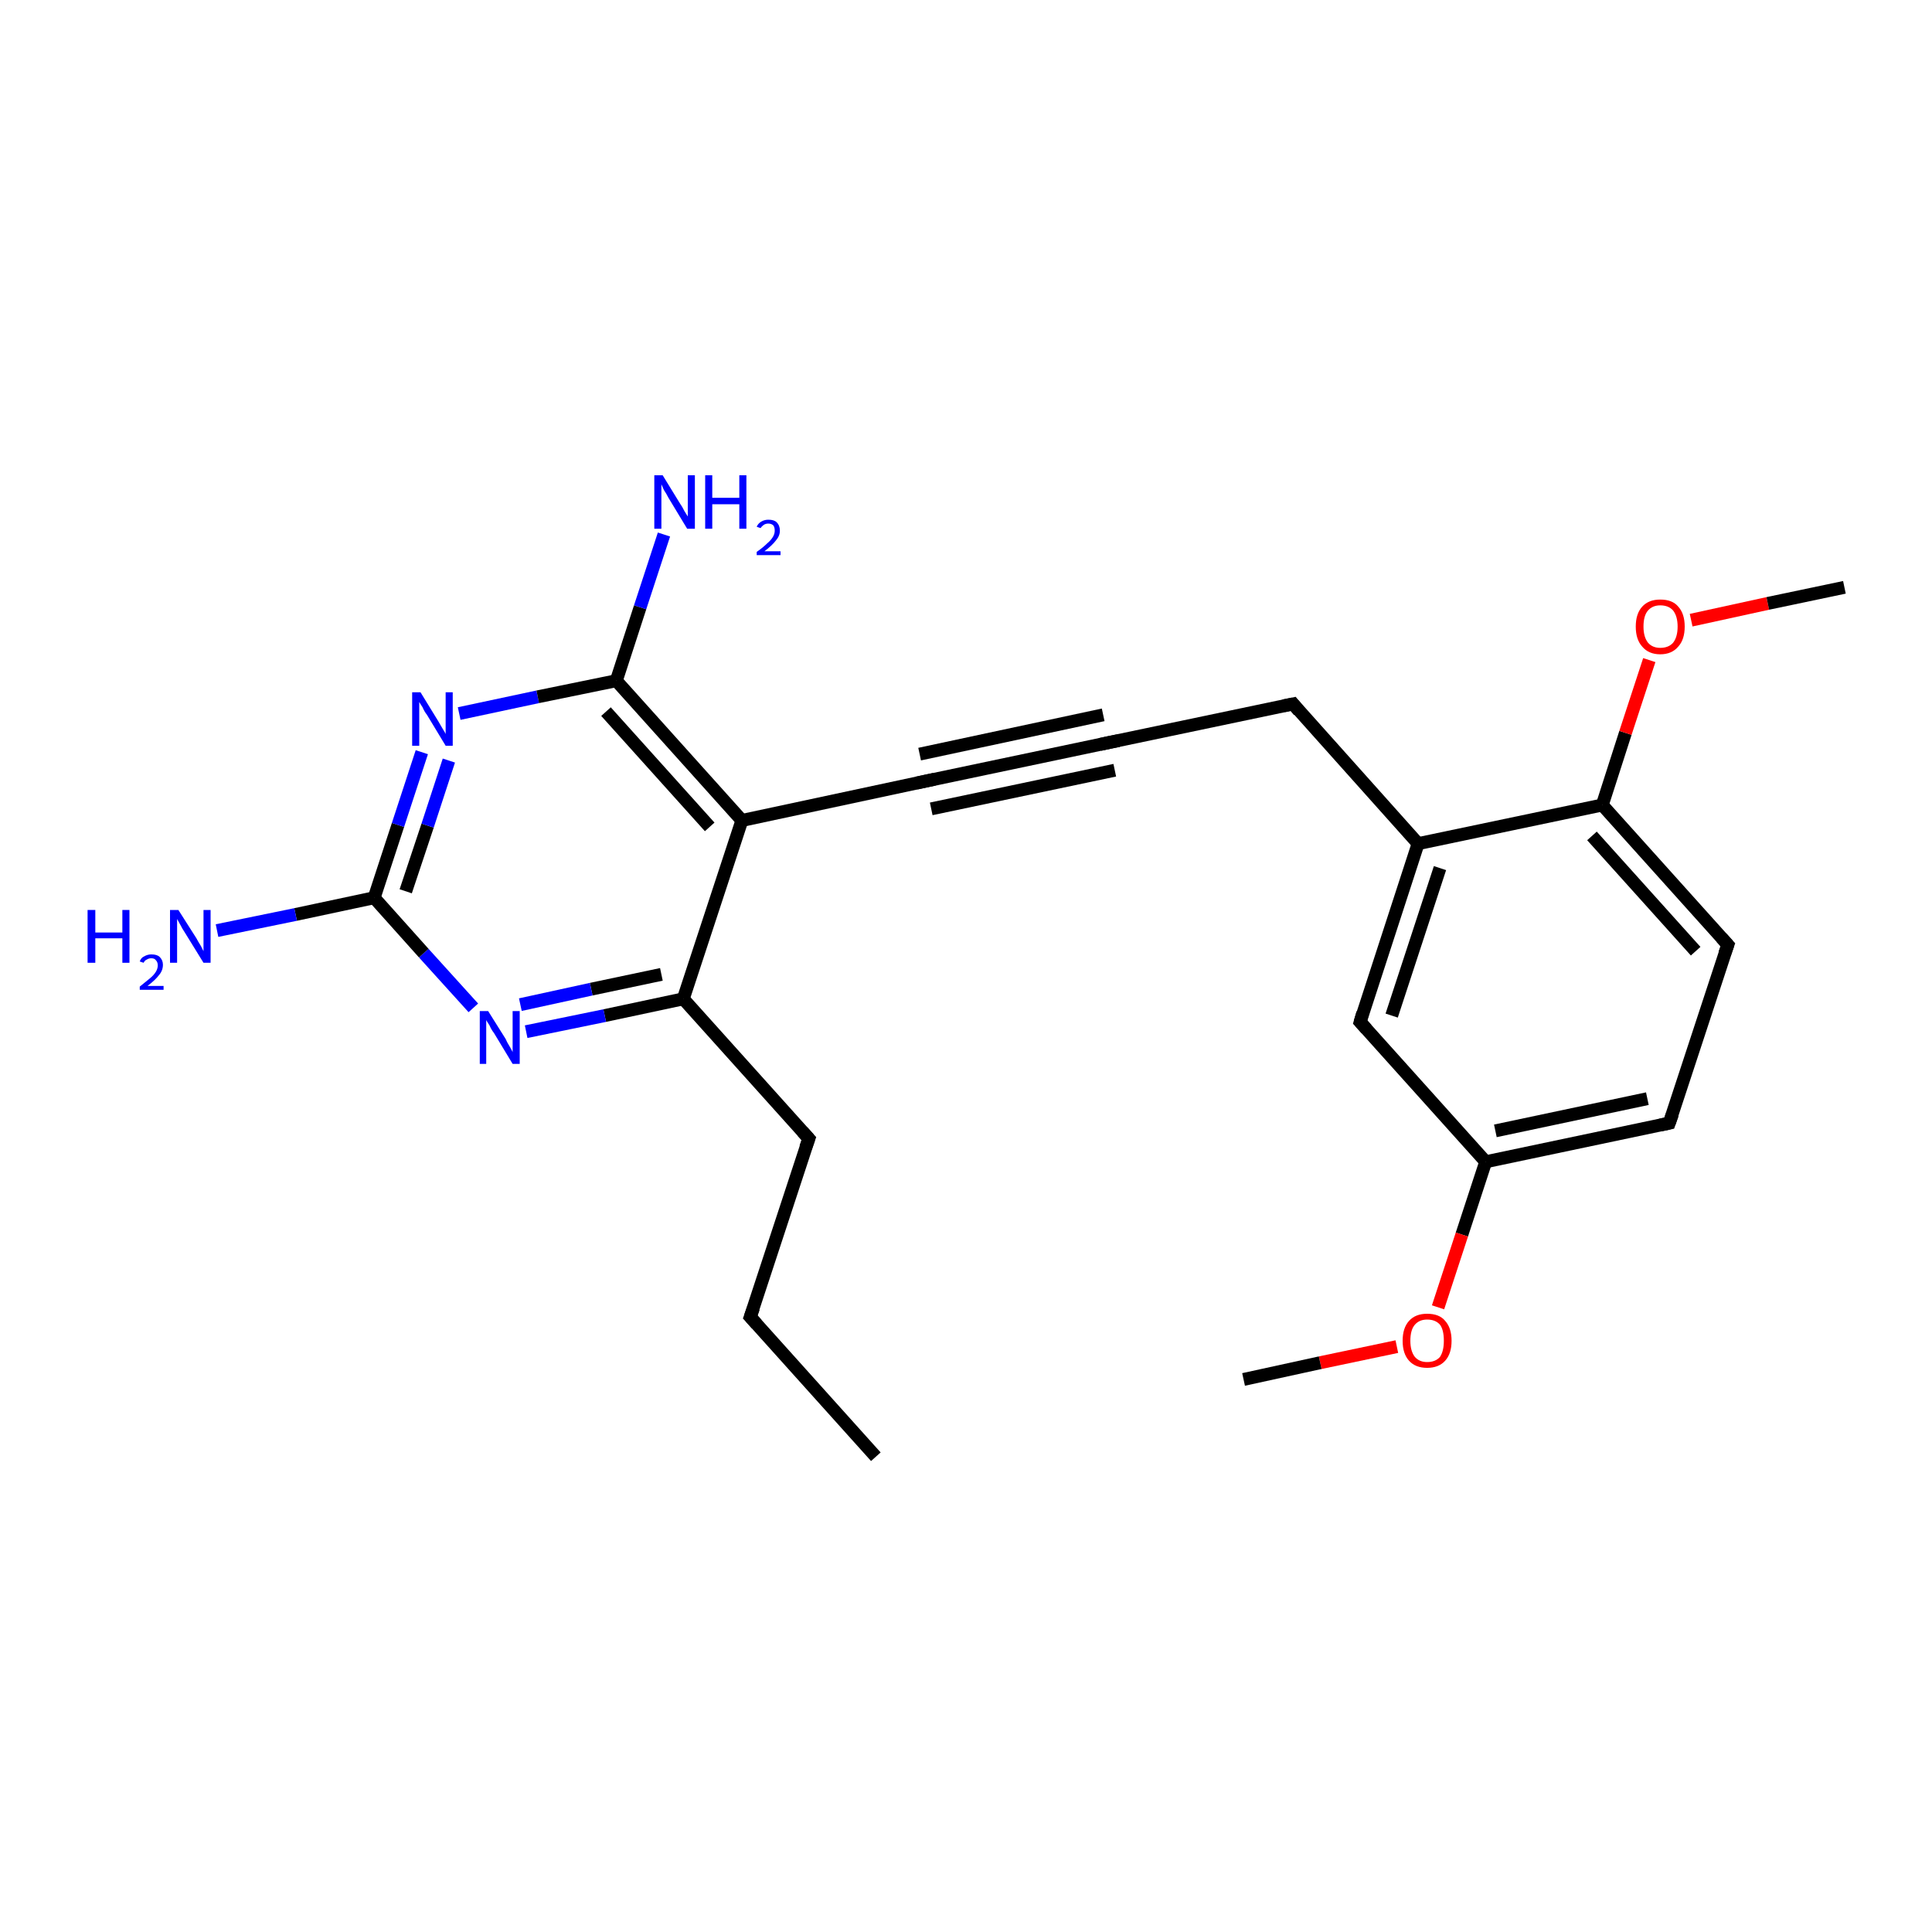 <?xml version='1.0' encoding='iso-8859-1'?>
<svg version='1.1' baseProfile='full'
              xmlns='http://www.w3.org/2000/svg'
                      xmlns:rdkit='http://www.rdkit.org/xml'
                      xmlns:xlink='http://www.w3.org/1999/xlink'
                  xml:space='preserve'
width='300px' height='300px' viewBox='0 0 300 300'>
<!-- END OF HEADER -->
<rect style='opacity:1.0;fill:#FFFFFF;stroke:none' width='300.0' height='300.0' x='0.0' y='0.0'> </rect>
<path class='bond-0 atom-0 atom-1' d='M 136.0,226.2 L 116.5,204.5' style='fill:none;fill-rule:evenodd;stroke:#000000;stroke-width:2.0px;stroke-linecap:butt;stroke-linejoin:miter;stroke-opacity:1' />
<path class='bond-1 atom-1 atom-2' d='M 116.5,204.5 L 125.6,176.8' style='fill:none;fill-rule:evenodd;stroke:#000000;stroke-width:2.0px;stroke-linecap:butt;stroke-linejoin:miter;stroke-opacity:1' />
<path class='bond-2 atom-2 atom-3' d='M 125.6,176.8 L 106.1,155.1' style='fill:none;fill-rule:evenodd;stroke:#000000;stroke-width:2.0px;stroke-linecap:butt;stroke-linejoin:miter;stroke-opacity:1' />
<path class='bond-3 atom-3 atom-4' d='M 106.1,155.1 L 93.9,157.7' style='fill:none;fill-rule:evenodd;stroke:#000000;stroke-width:2.0px;stroke-linecap:butt;stroke-linejoin:miter;stroke-opacity:1' />
<path class='bond-3 atom-3 atom-4' d='M 93.9,157.7 L 81.7,160.2' style='fill:none;fill-rule:evenodd;stroke:#0000FF;stroke-width:2.0px;stroke-linecap:butt;stroke-linejoin:miter;stroke-opacity:1' />
<path class='bond-3 atom-3 atom-4' d='M 102.7,151.3 L 91.8,153.6' style='fill:none;fill-rule:evenodd;stroke:#000000;stroke-width:2.0px;stroke-linecap:butt;stroke-linejoin:miter;stroke-opacity:1' />
<path class='bond-3 atom-3 atom-4' d='M 91.8,153.6 L 80.8,156.0' style='fill:none;fill-rule:evenodd;stroke:#0000FF;stroke-width:2.0px;stroke-linecap:butt;stroke-linejoin:miter;stroke-opacity:1' />
<path class='bond-4 atom-4 atom-5' d='M 73.5,156.5 L 65.8,148.0' style='fill:none;fill-rule:evenodd;stroke:#0000FF;stroke-width:2.0px;stroke-linecap:butt;stroke-linejoin:miter;stroke-opacity:1' />
<path class='bond-4 atom-4 atom-5' d='M 65.8,148.0 L 58.1,139.4' style='fill:none;fill-rule:evenodd;stroke:#000000;stroke-width:2.0px;stroke-linecap:butt;stroke-linejoin:miter;stroke-opacity:1' />
<path class='bond-5 atom-5 atom-6' d='M 58.1,139.4 L 45.9,142.0' style='fill:none;fill-rule:evenodd;stroke:#000000;stroke-width:2.0px;stroke-linecap:butt;stroke-linejoin:miter;stroke-opacity:1' />
<path class='bond-5 atom-5 atom-6' d='M 45.9,142.0 L 33.7,144.5' style='fill:none;fill-rule:evenodd;stroke:#0000FF;stroke-width:2.0px;stroke-linecap:butt;stroke-linejoin:miter;stroke-opacity:1' />
<path class='bond-6 atom-5 atom-7' d='M 58.1,139.4 L 61.8,128.1' style='fill:none;fill-rule:evenodd;stroke:#000000;stroke-width:2.0px;stroke-linecap:butt;stroke-linejoin:miter;stroke-opacity:1' />
<path class='bond-6 atom-5 atom-7' d='M 61.8,128.1 L 65.5,116.8' style='fill:none;fill-rule:evenodd;stroke:#0000FF;stroke-width:2.0px;stroke-linecap:butt;stroke-linejoin:miter;stroke-opacity:1' />
<path class='bond-6 atom-5 atom-7' d='M 63.0,138.4 L 66.4,128.2' style='fill:none;fill-rule:evenodd;stroke:#000000;stroke-width:2.0px;stroke-linecap:butt;stroke-linejoin:miter;stroke-opacity:1' />
<path class='bond-6 atom-5 atom-7' d='M 66.4,128.2 L 69.7,118.1' style='fill:none;fill-rule:evenodd;stroke:#0000FF;stroke-width:2.0px;stroke-linecap:butt;stroke-linejoin:miter;stroke-opacity:1' />
<path class='bond-7 atom-7 atom-8' d='M 71.3,110.8 L 83.5,108.2' style='fill:none;fill-rule:evenodd;stroke:#0000FF;stroke-width:2.0px;stroke-linecap:butt;stroke-linejoin:miter;stroke-opacity:1' />
<path class='bond-7 atom-7 atom-8' d='M 83.5,108.2 L 95.7,105.7' style='fill:none;fill-rule:evenodd;stroke:#000000;stroke-width:2.0px;stroke-linecap:butt;stroke-linejoin:miter;stroke-opacity:1' />
<path class='bond-8 atom-8 atom-9' d='M 95.7,105.7 L 99.4,94.3' style='fill:none;fill-rule:evenodd;stroke:#000000;stroke-width:2.0px;stroke-linecap:butt;stroke-linejoin:miter;stroke-opacity:1' />
<path class='bond-8 atom-8 atom-9' d='M 99.4,94.3 L 103.1,83.0' style='fill:none;fill-rule:evenodd;stroke:#0000FF;stroke-width:2.0px;stroke-linecap:butt;stroke-linejoin:miter;stroke-opacity:1' />
<path class='bond-9 atom-8 atom-10' d='M 95.7,105.7 L 115.2,127.4' style='fill:none;fill-rule:evenodd;stroke:#000000;stroke-width:2.0px;stroke-linecap:butt;stroke-linejoin:miter;stroke-opacity:1' />
<path class='bond-9 atom-8 atom-10' d='M 94.1,110.5 L 110.2,128.4' style='fill:none;fill-rule:evenodd;stroke:#000000;stroke-width:2.0px;stroke-linecap:butt;stroke-linejoin:miter;stroke-opacity:1' />
<path class='bond-10 atom-10 atom-11' d='M 115.2,127.4 L 143.7,121.3' style='fill:none;fill-rule:evenodd;stroke:#000000;stroke-width:2.0px;stroke-linecap:butt;stroke-linejoin:miter;stroke-opacity:1' />
<path class='bond-11 atom-11 atom-12' d='M 143.7,121.3 L 172.2,115.3' style='fill:none;fill-rule:evenodd;stroke:#000000;stroke-width:2.0px;stroke-linecap:butt;stroke-linejoin:miter;stroke-opacity:1' />
<path class='bond-11 atom-11 atom-12' d='M 142.8,117.1 L 171.3,111.0' style='fill:none;fill-rule:evenodd;stroke:#000000;stroke-width:2.0px;stroke-linecap:butt;stroke-linejoin:miter;stroke-opacity:1' />
<path class='bond-11 atom-11 atom-12' d='M 144.6,125.6 L 173.1,119.6' style='fill:none;fill-rule:evenodd;stroke:#000000;stroke-width:2.0px;stroke-linecap:butt;stroke-linejoin:miter;stroke-opacity:1' />
<path class='bond-12 atom-12 atom-13' d='M 172.2,115.3 L 200.8,109.3' style='fill:none;fill-rule:evenodd;stroke:#000000;stroke-width:2.0px;stroke-linecap:butt;stroke-linejoin:miter;stroke-opacity:1' />
<path class='bond-13 atom-13 atom-14' d='M 200.8,109.3 L 220.2,131.0' style='fill:none;fill-rule:evenodd;stroke:#000000;stroke-width:2.0px;stroke-linecap:butt;stroke-linejoin:miter;stroke-opacity:1' />
<path class='bond-14 atom-14 atom-15' d='M 220.2,131.0 L 211.2,158.7' style='fill:none;fill-rule:evenodd;stroke:#000000;stroke-width:2.0px;stroke-linecap:butt;stroke-linejoin:miter;stroke-opacity:1' />
<path class='bond-14 atom-14 atom-15' d='M 223.6,134.8 L 216.1,157.7' style='fill:none;fill-rule:evenodd;stroke:#000000;stroke-width:2.0px;stroke-linecap:butt;stroke-linejoin:miter;stroke-opacity:1' />
<path class='bond-15 atom-15 atom-16' d='M 211.2,158.7 L 230.7,180.4' style='fill:none;fill-rule:evenodd;stroke:#000000;stroke-width:2.0px;stroke-linecap:butt;stroke-linejoin:miter;stroke-opacity:1' />
<path class='bond-16 atom-16 atom-17' d='M 230.7,180.4 L 227.0,191.7' style='fill:none;fill-rule:evenodd;stroke:#000000;stroke-width:2.0px;stroke-linecap:butt;stroke-linejoin:miter;stroke-opacity:1' />
<path class='bond-16 atom-16 atom-17' d='M 227.0,191.7 L 223.3,203.0' style='fill:none;fill-rule:evenodd;stroke:#FF0000;stroke-width:2.0px;stroke-linecap:butt;stroke-linejoin:miter;stroke-opacity:1' />
<path class='bond-17 atom-17 atom-18' d='M 216.9,209.1 L 205.0,211.6' style='fill:none;fill-rule:evenodd;stroke:#FF0000;stroke-width:2.0px;stroke-linecap:butt;stroke-linejoin:miter;stroke-opacity:1' />
<path class='bond-17 atom-17 atom-18' d='M 205.0,211.6 L 193.1,214.2' style='fill:none;fill-rule:evenodd;stroke:#000000;stroke-width:2.0px;stroke-linecap:butt;stroke-linejoin:miter;stroke-opacity:1' />
<path class='bond-18 atom-16 atom-19' d='M 230.7,180.4 L 259.2,174.4' style='fill:none;fill-rule:evenodd;stroke:#000000;stroke-width:2.0px;stroke-linecap:butt;stroke-linejoin:miter;stroke-opacity:1' />
<path class='bond-18 atom-16 atom-19' d='M 232.2,175.6 L 255.8,170.6' style='fill:none;fill-rule:evenodd;stroke:#000000;stroke-width:2.0px;stroke-linecap:butt;stroke-linejoin:miter;stroke-opacity:1' />
<path class='bond-19 atom-19 atom-20' d='M 259.2,174.4 L 268.3,146.7' style='fill:none;fill-rule:evenodd;stroke:#000000;stroke-width:2.0px;stroke-linecap:butt;stroke-linejoin:miter;stroke-opacity:1' />
<path class='bond-20 atom-20 atom-21' d='M 268.3,146.7 L 248.8,125.0' style='fill:none;fill-rule:evenodd;stroke:#000000;stroke-width:2.0px;stroke-linecap:butt;stroke-linejoin:miter;stroke-opacity:1' />
<path class='bond-20 atom-20 atom-21' d='M 263.3,147.7 L 247.2,129.8' style='fill:none;fill-rule:evenodd;stroke:#000000;stroke-width:2.0px;stroke-linecap:butt;stroke-linejoin:miter;stroke-opacity:1' />
<path class='bond-21 atom-21 atom-22' d='M 248.8,125.0 L 252.4,113.8' style='fill:none;fill-rule:evenodd;stroke:#000000;stroke-width:2.0px;stroke-linecap:butt;stroke-linejoin:miter;stroke-opacity:1' />
<path class='bond-21 atom-21 atom-22' d='M 252.4,113.8 L 256.1,102.5' style='fill:none;fill-rule:evenodd;stroke:#FF0000;stroke-width:2.0px;stroke-linecap:butt;stroke-linejoin:miter;stroke-opacity:1' />
<path class='bond-22 atom-22 atom-23' d='M 262.6,96.3 L 274.5,93.7' style='fill:none;fill-rule:evenodd;stroke:#FF0000;stroke-width:2.0px;stroke-linecap:butt;stroke-linejoin:miter;stroke-opacity:1' />
<path class='bond-22 atom-22 atom-23' d='M 274.5,93.7 L 286.4,91.2' style='fill:none;fill-rule:evenodd;stroke:#000000;stroke-width:2.0px;stroke-linecap:butt;stroke-linejoin:miter;stroke-opacity:1' />
<path class='bond-23 atom-10 atom-3' d='M 115.2,127.4 L 106.1,155.1' style='fill:none;fill-rule:evenodd;stroke:#000000;stroke-width:2.0px;stroke-linecap:butt;stroke-linejoin:miter;stroke-opacity:1' />
<path class='bond-24 atom-21 atom-14' d='M 248.8,125.0 L 220.2,131.0' style='fill:none;fill-rule:evenodd;stroke:#000000;stroke-width:2.0px;stroke-linecap:butt;stroke-linejoin:miter;stroke-opacity:1' />
<path d='M 117.5,205.6 L 116.5,204.5 L 117.0,203.1' style='fill:none;stroke:#000000;stroke-width:2.0px;stroke-linecap:butt;stroke-linejoin:miter;stroke-opacity:1;' />
<path d='M 125.1,178.2 L 125.6,176.8 L 124.6,175.7' style='fill:none;stroke:#000000;stroke-width:2.0px;stroke-linecap:butt;stroke-linejoin:miter;stroke-opacity:1;' />
<path d='M 142.3,121.6 L 143.7,121.3 L 145.1,121.0' style='fill:none;stroke:#000000;stroke-width:2.0px;stroke-linecap:butt;stroke-linejoin:miter;stroke-opacity:1;' />
<path d='M 170.8,115.6 L 172.2,115.3 L 173.7,115.0' style='fill:none;stroke:#000000;stroke-width:2.0px;stroke-linecap:butt;stroke-linejoin:miter;stroke-opacity:1;' />
<path d='M 199.3,109.6 L 200.8,109.3 L 201.7,110.4' style='fill:none;stroke:#000000;stroke-width:2.0px;stroke-linecap:butt;stroke-linejoin:miter;stroke-opacity:1;' />
<path d='M 211.6,157.3 L 211.2,158.7 L 212.2,159.8' style='fill:none;stroke:#000000;stroke-width:2.0px;stroke-linecap:butt;stroke-linejoin:miter;stroke-opacity:1;' />
<path d='M 257.8,174.7 L 259.2,174.4 L 259.7,173.0' style='fill:none;stroke:#000000;stroke-width:2.0px;stroke-linecap:butt;stroke-linejoin:miter;stroke-opacity:1;' />
<path d='M 267.8,148.1 L 268.3,146.7 L 267.3,145.6' style='fill:none;stroke:#000000;stroke-width:2.0px;stroke-linecap:butt;stroke-linejoin:miter;stroke-opacity:1;' />
<path class='atom-4' d='M 75.8 157.0
L 78.5 161.3
Q 78.7 161.8, 79.2 162.6
Q 79.6 163.3, 79.6 163.4
L 79.6 157.0
L 80.7 157.0
L 80.7 165.2
L 79.6 165.2
L 76.7 160.4
Q 76.3 159.9, 76.0 159.2
Q 75.6 158.6, 75.5 158.4
L 75.5 165.2
L 74.5 165.2
L 74.5 157.0
L 75.8 157.0
' fill='#0000FF'/>
<path class='atom-6' d='M 13.6 141.3
L 14.8 141.3
L 14.8 144.8
L 19.0 144.8
L 19.0 141.3
L 20.1 141.3
L 20.1 149.5
L 19.0 149.5
L 19.0 145.7
L 14.8 145.7
L 14.8 149.5
L 13.6 149.5
L 13.6 141.3
' fill='#0000FF'/>
<path class='atom-6' d='M 21.7 149.3
Q 21.9 148.7, 22.4 148.5
Q 22.9 148.2, 23.5 148.2
Q 24.4 148.2, 24.8 148.6
Q 25.3 149.1, 25.3 149.8
Q 25.3 150.7, 24.7 151.4
Q 24.1 152.2, 22.9 153.1
L 25.4 153.1
L 25.4 153.7
L 21.7 153.7
L 21.7 153.2
Q 22.7 152.4, 23.3 151.9
Q 23.9 151.4, 24.2 150.9
Q 24.5 150.4, 24.5 149.9
Q 24.5 149.4, 24.2 149.1
Q 24.0 148.8, 23.5 148.8
Q 23.1 148.8, 22.8 149.0
Q 22.5 149.1, 22.3 149.5
L 21.7 149.3
' fill='#0000FF'/>
<path class='atom-6' d='M 27.7 141.3
L 30.5 145.7
Q 30.7 146.1, 31.2 146.9
Q 31.6 147.7, 31.6 147.7
L 31.6 141.3
L 32.7 141.3
L 32.7 149.5
L 31.6 149.5
L 28.7 144.8
Q 28.3 144.2, 28.0 143.6
Q 27.6 142.9, 27.5 142.7
L 27.5 149.5
L 26.4 149.5
L 26.4 141.3
L 27.7 141.3
' fill='#0000FF'/>
<path class='atom-7' d='M 65.3 107.5
L 68.0 111.9
Q 68.3 112.4, 68.7 113.1
Q 69.2 113.9, 69.2 114.0
L 69.2 107.5
L 70.3 107.5
L 70.3 115.8
L 69.2 115.8
L 66.3 111.0
Q 65.9 110.5, 65.6 109.8
Q 65.2 109.2, 65.1 109.0
L 65.1 115.8
L 64.0 115.8
L 64.0 107.5
L 65.3 107.5
' fill='#0000FF'/>
<path class='atom-9' d='M 102.9 73.8
L 105.6 78.2
Q 105.9 78.6, 106.3 79.4
Q 106.8 80.2, 106.8 80.2
L 106.8 73.8
L 107.9 73.8
L 107.9 82.1
L 106.7 82.1
L 103.8 77.3
Q 103.5 76.7, 103.1 76.1
Q 102.8 75.4, 102.7 75.2
L 102.7 82.1
L 101.6 82.1
L 101.6 73.8
L 102.9 73.8
' fill='#0000FF'/>
<path class='atom-9' d='M 109.5 73.8
L 110.6 73.8
L 110.6 77.3
L 114.8 77.3
L 114.8 73.8
L 115.9 73.8
L 115.9 82.1
L 114.8 82.1
L 114.8 78.3
L 110.6 78.3
L 110.6 82.1
L 109.5 82.1
L 109.5 73.8
' fill='#0000FF'/>
<path class='atom-9' d='M 117.5 81.8
Q 117.7 81.3, 118.2 81.0
Q 118.7 80.7, 119.3 80.7
Q 120.2 80.7, 120.6 81.1
Q 121.1 81.6, 121.1 82.4
Q 121.1 83.2, 120.5 83.9
Q 119.9 84.7, 118.7 85.6
L 121.2 85.6
L 121.2 86.2
L 117.5 86.2
L 117.5 85.7
Q 118.5 85.0, 119.1 84.4
Q 119.7 83.9, 120.0 83.4
Q 120.3 82.9, 120.3 82.4
Q 120.3 81.9, 120.1 81.6
Q 119.8 81.3, 119.3 81.3
Q 118.9 81.3, 118.6 81.5
Q 118.3 81.7, 118.1 82.0
L 117.5 81.8
' fill='#0000FF'/>
<path class='atom-17' d='M 217.8 208.2
Q 217.8 206.2, 218.8 205.1
Q 219.8 204.0, 221.6 204.0
Q 223.5 204.0, 224.4 205.1
Q 225.4 206.2, 225.4 208.2
Q 225.4 210.2, 224.4 211.3
Q 223.4 212.4, 221.6 212.4
Q 219.8 212.4, 218.8 211.3
Q 217.8 210.2, 217.8 208.2
M 221.6 211.5
Q 222.9 211.5, 223.6 210.7
Q 224.2 209.8, 224.2 208.2
Q 224.2 206.5, 223.6 205.7
Q 222.9 204.9, 221.6 204.9
Q 220.4 204.9, 219.7 205.7
Q 219.0 206.5, 219.0 208.2
Q 219.0 209.8, 219.7 210.7
Q 220.4 211.5, 221.6 211.5
' fill='#FF0000'/>
<path class='atom-22' d='M 254.0 97.3
Q 254.0 95.3, 255.0 94.2
Q 256.0 93.1, 257.8 93.1
Q 259.7 93.1, 260.6 94.2
Q 261.6 95.3, 261.6 97.3
Q 261.6 99.3, 260.6 100.4
Q 259.6 101.6, 257.8 101.6
Q 256.0 101.6, 255.0 100.4
Q 254.0 99.3, 254.0 97.3
M 257.8 100.6
Q 259.1 100.6, 259.8 99.8
Q 260.5 98.9, 260.5 97.3
Q 260.5 95.7, 259.8 94.8
Q 259.1 94.0, 257.8 94.0
Q 256.6 94.0, 255.9 94.8
Q 255.2 95.6, 255.2 97.3
Q 255.2 98.9, 255.9 99.8
Q 256.6 100.6, 257.8 100.6
' fill='#FF0000'/>
</svg>

